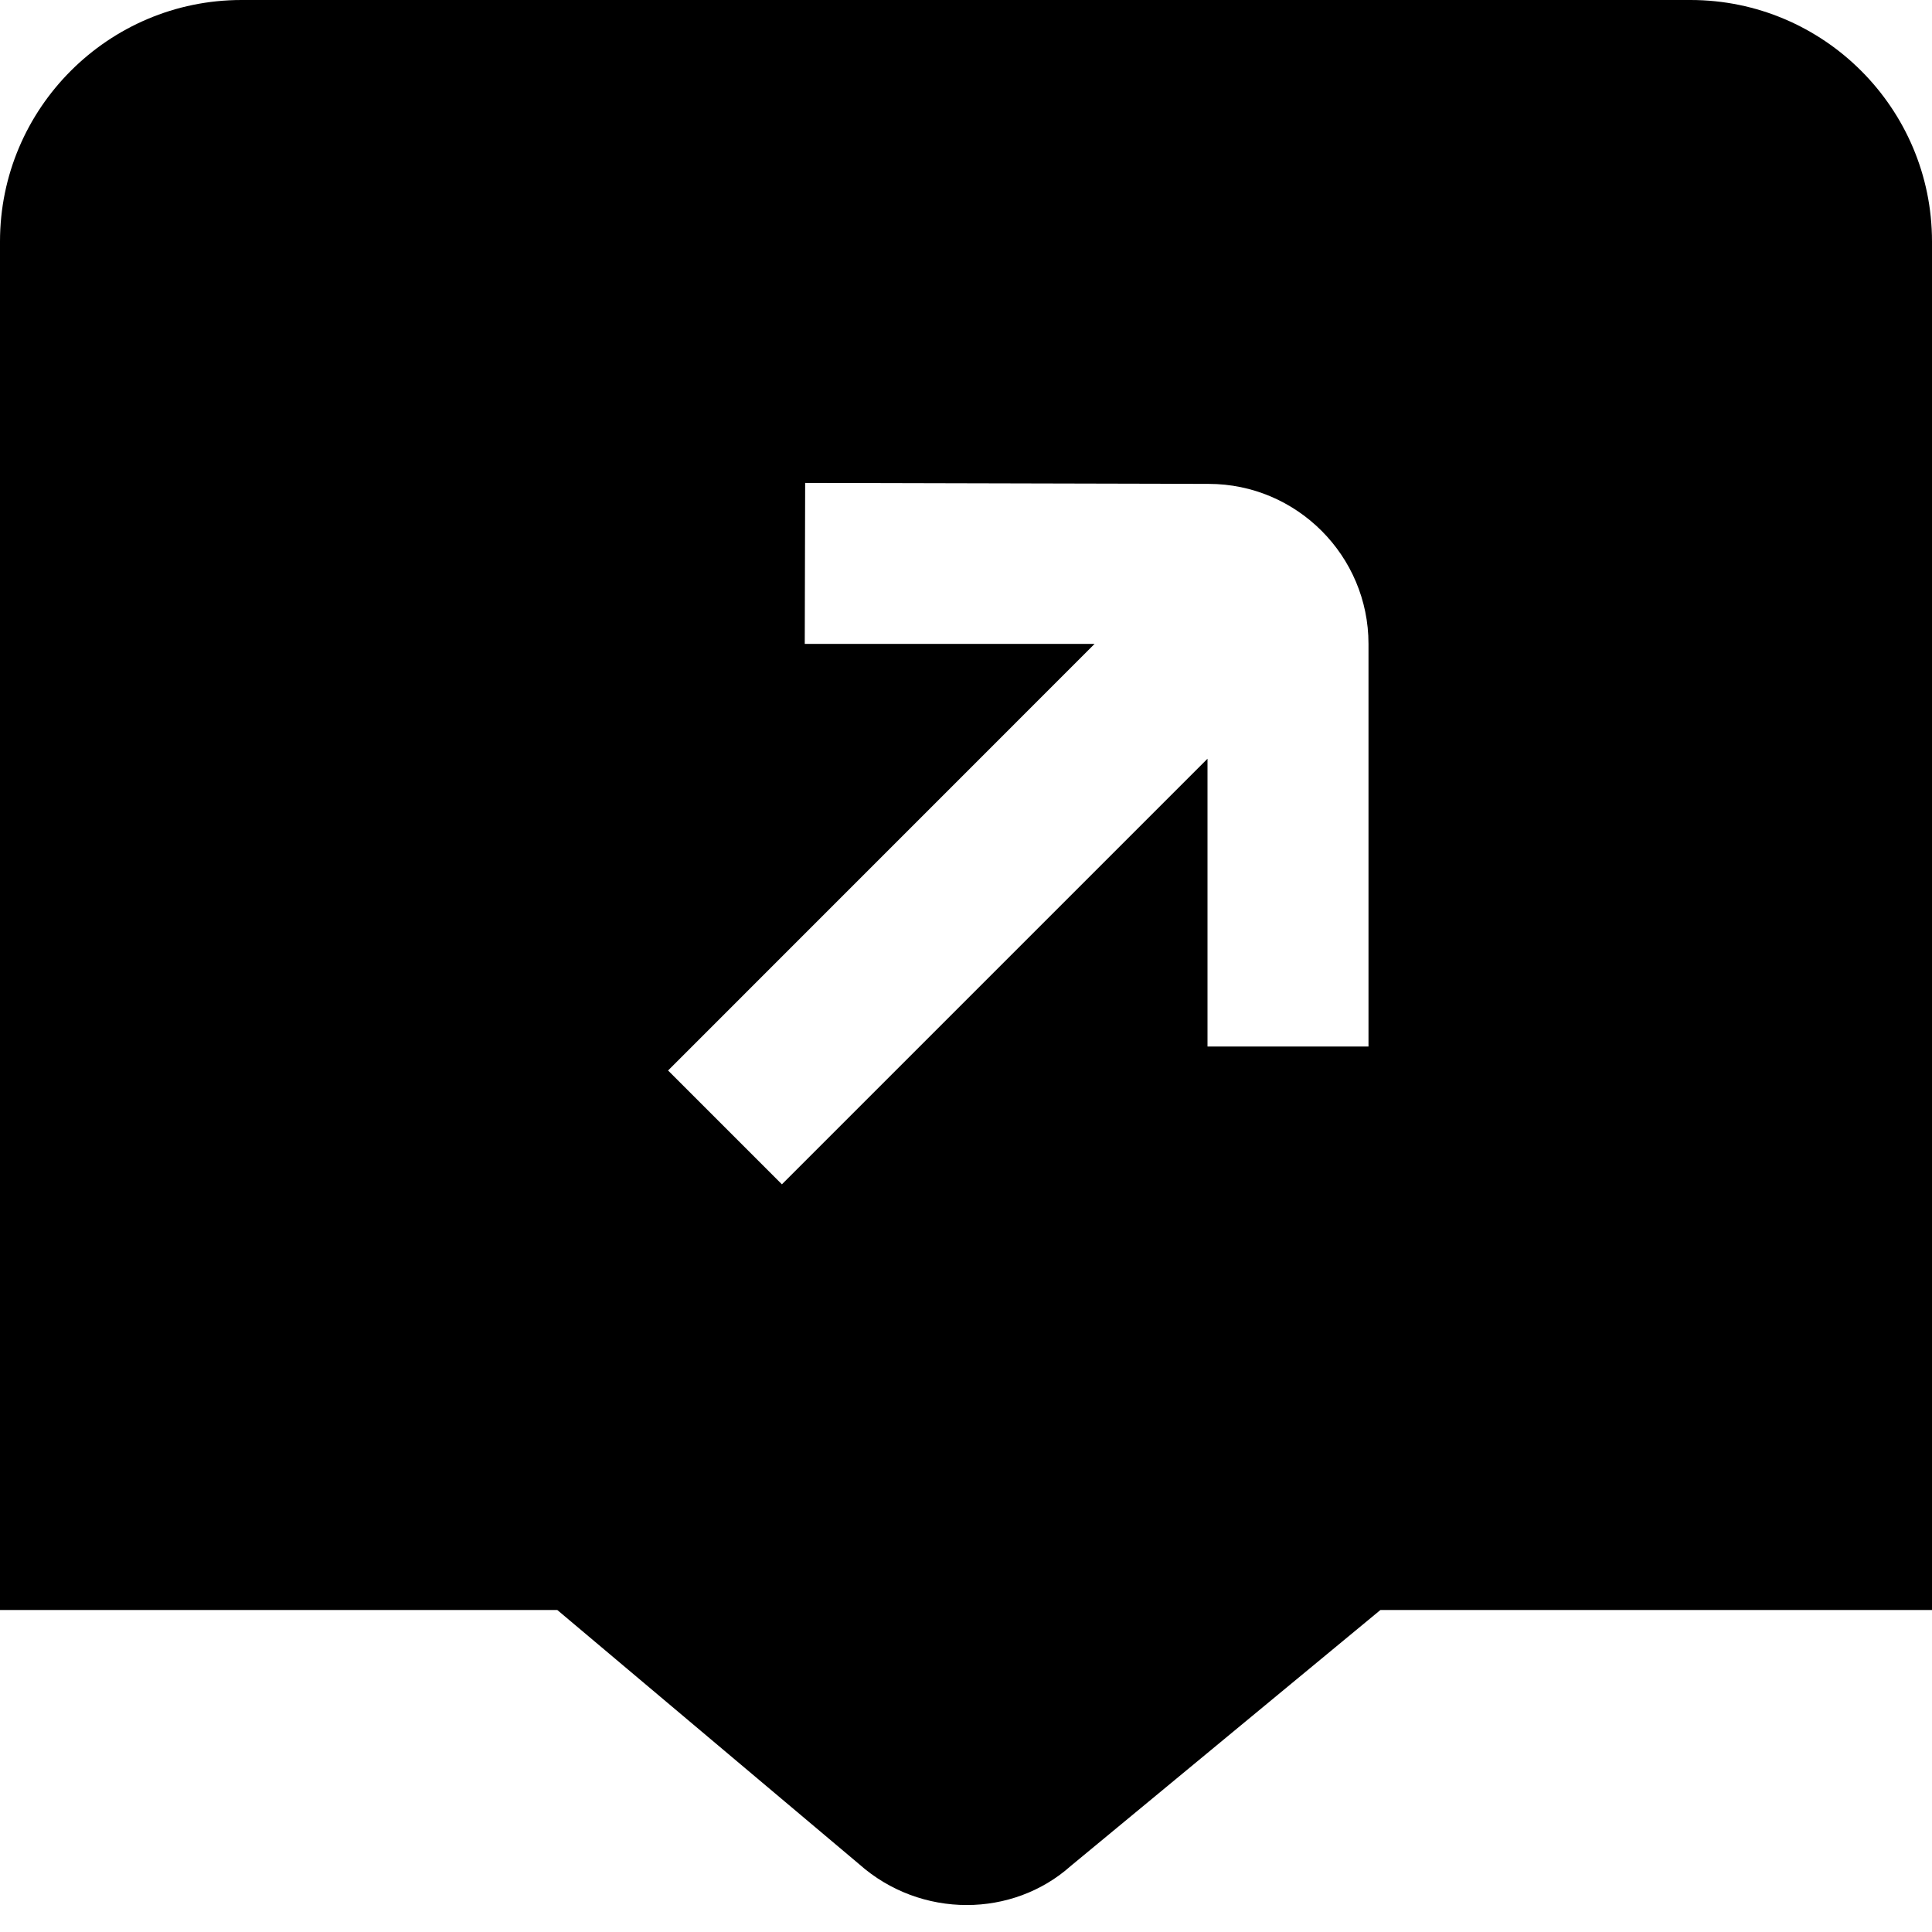 <?xml version="1.0" encoding="UTF-8"?>
<svg xmlns="http://www.w3.org/2000/svg" id="Layer_1" data-name="Layer 1" viewBox="0 0 24 24" width="512" height="512"><path d="m21,0H3C1.346,0,0,1.346,0,3v17h6.923l3.748,3.156c.382.34.862.509,1.338.509.467,0,.931-.163,1.292-.485l3.847-3.18h6.852V3c0-1.654-1.346-3-3-3Zm-4,13h-2v-3.575l-5.287,5.287-1.414-1.414,5.298-5.299h-3.6l.005-2,5.012.012c1.094,0,1.986.892,1.986,1.988v5Z"/></svg>
